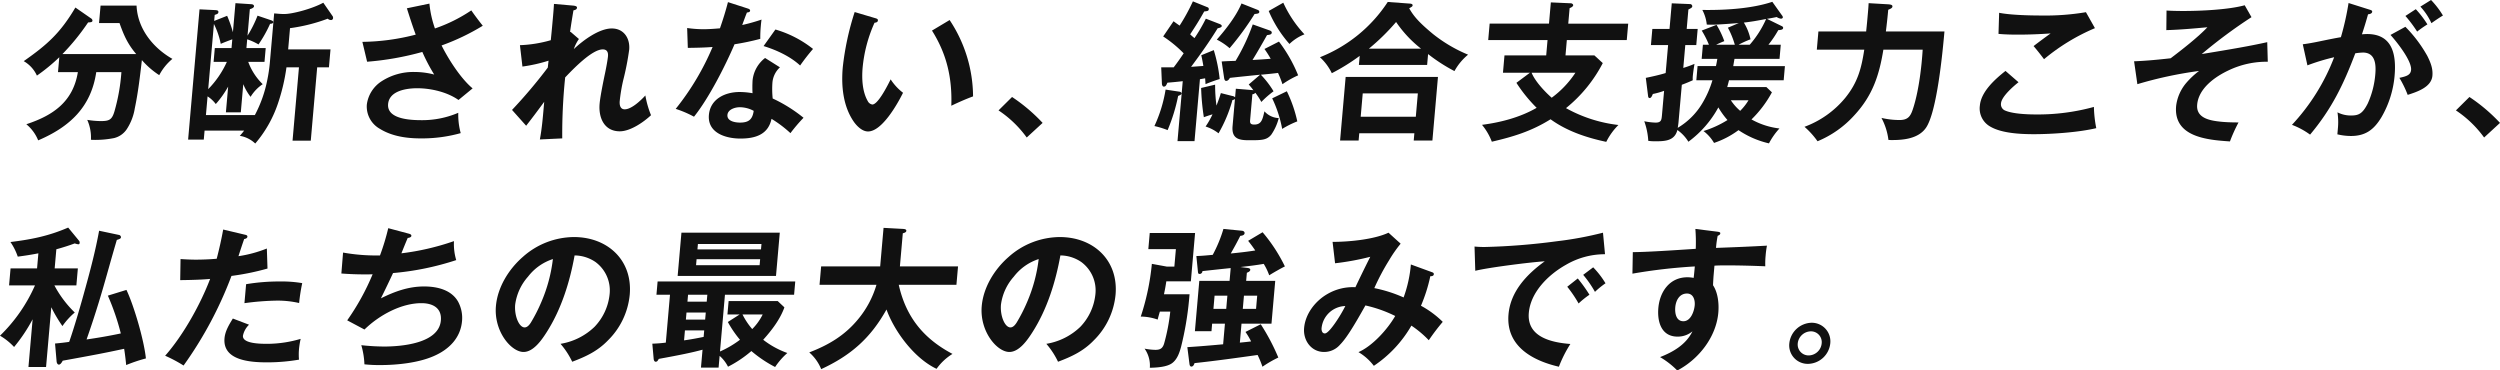 <svg xmlns="http://www.w3.org/2000/svg" xmlns:xlink="http://www.w3.org/1999/xlink" width="887.71" height="131.555" viewBox="0 0 887.71 131.555">
  <defs>
    <clipPath id="clip-path">
      <rect id="長方形_193" data-name="長方形 193" width="887.71" height="131.555" fill="#111"/>
    </clipPath>
  </defs>
  <g id="グループ_8835" data-name="グループ 8835" transform="translate(0 0)">
    <g id="グループ_8834" data-name="グループ 8834" transform="translate(0 0)" clip-path="url(#clip-path)">
      <path id="パス_371" data-name="パス 371" d="M9.324,48.845a14.359,14.359,0,0,0-4.206-5.723c9.583-3.155,16.582-8.02,18.3-18.5H16.361l.462-5.293A64.786,64.786,0,0,1,8.876,25.85a11.3,11.3,0,0,0-4.684-5.134C12.678,14.78,17.209,10.663,22.541,1.678l5.544,3.85a1,1,0,0,1,.518.8c-.046.535-.478.589-1.553.641A80.691,80.691,0,0,1,17.939,18.2h26.2c-3.008-3.529-4.395-6.629-5.936-11.014H30.934l.543-6.2H44.259c.344,8.289,5.952,15.079,12.728,18.929a18.884,18.884,0,0,0-4.676,5.775,29.421,29.421,0,0,1-6.163-5.347c-.657,5.669-1.328,11.5-2.514,17.113a18.933,18.933,0,0,1-2.9,7.485,7.542,7.542,0,0,1-4.5,3.1,34.305,34.305,0,0,1-6.579.641c-.535,0-1.071,0-1.6-.052a15.312,15.312,0,0,0-1.308-7.059A32.059,32.059,0,0,0,31.418,42c3.1,0,4.1-.376,5.016-3.531a67.5,67.5,0,0,0,2.442-13.849h-8.93C28.115,36.973,20.6,44.03,9.324,48.845" transform="translate(4.232 0.995)" fill="#111"/>
      <path id="パス_372" data-name="パス 372" d="M59.722,29.407a14.406,14.406,0,0,0-4.3,4.493,18.881,18.881,0,0,1-2.6-4.493l-.874,10H46.656l.8-9.145a34.818,34.818,0,0,1-4.393,6.2,11.372,11.372,0,0,0-2.916-2.727l-.581,6.631H56.945A44.953,44.953,0,0,0,61.352,27.91a54.962,54.962,0,0,0,.888-5.882L63.793,4.275l1.965.161c.8.054,1.117.054,1.652.054C70.4,4.49,77.472,2.565,81.237.479l3.372,4.865a1.365,1.365,0,0,1,.1.643.72.72,0,0,1-.806.641,1.625,1.625,0,0,1-1.081-.48,60.584,60.584,0,0,1-13.4,3.368l-.659,7.542H83.8l-.557,6.362H79.069L76.792,49.46H70.32L72.6,23.419H68.162A69.143,69.143,0,0,1,65.1,36.36a42.731,42.731,0,0,1-8.026,14.117,10.336,10.336,0,0,0-5.484-2.727c.412-.428,1.071-1.23,1.555-1.871H39.085L38.8,49.086h-5.56L37.29,2.83l5.538.269c.689.054,1.22.107,1.163.748-.042.482-.324.643-1.314.963l-.187,2.14,4.6-1.819a43.293,43.293,0,0,1,2.056,5.827L50.048.64l5.687.374c.533.052.94.267.894.8-.018.213-.324.641-1.475.963L54.33,12.19a41.267,41.267,0,0,0,3.563-7.112l4.728,1.6c.309.109.88.324.846.7-.046.535-.8.587-1.119.587a44.64,44.64,0,0,1-4.117,7.327,21.816,21.816,0,0,0-4.013-1.819l-.271,3.1h6.844l-.43,4.919H54.586a21.39,21.39,0,0,0,5.136,7.913M42.288,21.494l.43-4.919h5.936l.271-3.1c-1.326.482-2.711,1.017-4.1,1.606A28.082,28.082,0,0,0,42.4,8.019L40.371,31.174a33.43,33.43,0,0,0,6.623-9.68Z" transform="translate(33.558 0.484)" fill="#111"/>
      <path id="パス_373" data-name="パス 373" d="M79.836,2.3,87.841.638A36.783,36.783,0,0,0,89.8,9.462a54.843,54.843,0,0,0,12.913-6.416c1.282,1.871,2.673,3.687,4.069,5.454A79.175,79.175,0,0,1,92.156,15.5c2.458,4.919,6.832,11.764,11.02,15.24l-5.014,4.119C94.236,32.082,88.474,30.69,83.5,30.69c-3.583,0-9.909.8-10.331,5.616-.472,5.4,8.056,5.721,11.906,5.721a32.5,32.5,0,0,0,13.009-2.62,24.856,24.856,0,0,0,.866,7.22A51.1,51.1,0,0,1,84.831,48.5c-5.134,0-10.309-.748-14.621-3.422a9.083,9.083,0,0,1-4.594-8.611A11.624,11.624,0,0,1,71,28.124,20.723,20.723,0,0,1,82.51,24.915a27.942,27.942,0,0,1,7.031.91A63.974,63.974,0,0,1,85.323,17.8a102.609,102.609,0,0,1-19.609,3.476L64.033,14.22a78.72,78.72,0,0,0,18.941-2.566C81.893,8.712,80.883,5.611,79.836,2.3" transform="translate(64.64 0.644)" fill="#111"/>
      <path id="パス_374" data-name="パス 374" d="M111.247,10.585l2.984,2.566a13.722,13.722,0,0,0-1.811,3.583c3.265-3.1,8.982-7.325,13.476-7.325,4.276,0,6.539,3.474,6.183,7.54A96.5,96.5,0,0,1,129.953,27.8a60.2,60.2,0,0,0-1.234,7.379c-.113,1.284.117,2.942,1.774,2.942,2.407,0,5.731-3.155,7.329-4.921a34.232,34.232,0,0,0,2.007,7.007c-2.737,2.566-7.4,5.721-11.088,5.721-5.56,0-7.6-4.867-7.164-9.786.247-2.833,1.533-8.982,1.987-11.122.364-1.712.884-4.6.983-5.723.127-1.443-.319-2.458-1.869-2.458-3.85,0-10.624,7.112-13.331,9.945a196.188,196.188,0,0,0-1.039,21.658l-7.947.374c.7-3.689,1.033-7.54,1.36-11.283l.183-2.084c-2.791,3.8-4.608,6.2-6.412,8.5l-5.016-5.614a176.93,176.93,0,0,0,12.7-15.027l.269-2.46a55.2,55.2,0,0,1-9.274,2.086l-.886-7.592a45.3,45.3,0,0,0,10.956-1.766c.358-3.476.653-6.844.8-8.5.1-1.123.221-2.514.33-4.385l6.74.589c1.222.107,1.461.428,1.433.748-.046.535-.386.75-1.26.963-.448,2.675-.792,4.758-1.21,7.7Z" transform="translate(91.335 0.699)" fill="#111"/>
      <path id="パス_375" data-name="パス 375" d="M149.874,6.575c-.141,1.015-.2,1.658-.259,2.351a42.182,42.182,0,0,0-.179,4.493,88.192,88.192,0,0,1-9.151,1.925c-3.294,7.7-9.109,19.144-14.39,25.721a37.819,37.819,0,0,0-6.495-2.781,92.37,92.37,0,0,0,13.1-21.978c-2.853.215-5,.267-8.8.32l-.239-7.057A41.2,41.2,0,0,0,129.2,10c1.977,0,4.025-.161,5.91-.322,1.067-3.048,2.036-6.149,2.845-9.3l6.969,2.247c.52.159.93.374.892.8s-.478.587-1.125.641c-.478,1.178-1.107,2.888-1.672,4.439a63.664,63.664,0,0,0,6.852-1.925m6.539,16.952a8.289,8.289,0,0,0-2.665,5.4,32.865,32.865,0,0,0,.092,5.667,52.017,52.017,0,0,1,10.952,6.844,59.817,59.817,0,0,0-4.648,5.456,42.266,42.266,0,0,0-6.722-5.08c-1.2,5.775-6.067,7.005-11.04,7.005-5.293,0-11.747-2.034-11.191-8.4.5-5.721,5.846-8.128,10.871-8.128a26.062,26.062,0,0,1,4.616.428,42.384,42.384,0,0,1,.026-4.6,11.49,11.49,0,0,1,4.437-7.913ZM142.125,37.7c-1.606,0-4.184.748-4.357,2.727-.2,2.245,2.757,2.727,4.467,2.727,3.1,0,4.431-1.123,4.857-4.17a10.486,10.486,0,0,0-4.967-1.284M168.16,17a72.835,72.835,0,0,0-4.58,5.882c-3.462-3.207-8.394-5.506-12.977-6.9l4.2-5.882A38.885,38.885,0,0,1,168.16,17" transform="translate(120.532 0.376)" fill="#111"/>
      <path id="パス_376" data-name="パス 376" d="M160.438,4.267c.784.215,1.089.374,1.047.856-.056.641-.707.748-1.192.8a50.052,50.052,0,0,0-4.228,15.935c-.348,3.957-.109,8.556,1.843,11.926a2.168,2.168,0,0,0,1.608,1.176c1.873,0,4.945-5.775,6.5-8.93a18.844,18.844,0,0,0,4.395,4.76c-1.949,3.955-7.459,13.741-12.431,13.741-2.032,0-3.852-1.817-4.951-3.316-3.854-5.454-4.618-12.62-4.023-19.41a97.775,97.775,0,0,1,4.234-19.679Zm26.515.7a49.329,49.329,0,0,1,8.323,27.112c-2.486.908-5.156,2.086-7.722,3.316.344-10.053-1.7-18.5-6.864-26.684Z" transform="translate(150.241 2.15)" fill="#111"/>
      <path id="パス_377" data-name="パス 377" d="M181.246,17.138a60.611,60.611,0,0,1,10.853,9.2l-5.641,5.186A39.032,39.032,0,0,0,176.445,21.9Z" transform="translate(178.118 17.301)" fill="#111"/>
      <path id="パス_378" data-name="パス 378" d="M203.991,44.516a49.361,49.361,0,0,0,3.969-12.941l5.014.75c.315.052.667.32.639.641s-.368.535-1.2.856a62.712,62.712,0,0,1-3.736,12.139,30.831,30.831,0,0,0-4.688-1.445m14.239,5.347h-6.042l1.861-21.282c-1.782.213-3.454.374-5.446.535-.47,1.069-.659,1.391-1.3,1.391-.48,0-.633-.7-.653-1.069l-.245-5.775h4.439c1.147-1.5,2.245-3.048,3.537-4.973A43.67,43.67,0,0,0,207.1,12.7l3.681-5.4c.4.32,1.76,1.282,2.164,1.549a69.707,69.707,0,0,0,4.71-8.609l5.164,2.086a.65.65,0,0,1,.47.748c-.046.537-.43.643-1.616.75-1.961,3.476-2.829,4.813-4.99,8.128a17.842,17.842,0,0,0,1.539,1.336,57.34,57.34,0,0,0,4.027-6.9l4.708,1.817c.311.109.983.374.944.8-.032.376-.478.589-1.461.8-2.807,4.6-6.161,9.3-9.433,13.689l4.361-.322c-.209-1.284-.466-2.62-.737-3.8l4.437-1.819a54.454,54.454,0,0,1,2.1,10.266,52.718,52.718,0,0,0-5.026,1.819L222,27.566c-.6.1-1.25.213-1.849.32Zm28.07-17.7a34.532,34.532,0,0,0-4.342,3.8,25.239,25.239,0,0,0-2.12-3.261,1.6,1.6,0,0,1-1.063.535l-.81,9.252c-.1,1.176.352,1.5,1.473,1.5,2.568,0,2.936-1.764,3.621-4.706a7.159,7.159,0,0,0,5.084,2.407,18.416,18.416,0,0,1-2.655,5.882c-1.616,1.979-3.488,1.979-7.873,1.979-3.368,0-6.278-.374-5.876-4.973l.848-9.68a1.517,1.517,0,0,1-.89.376,49.869,49.869,0,0,1-4.935,11.818,14.617,14.617,0,0,0-4.6-2.407,29.833,29.833,0,0,0,2.466-4.33c-1.1.32-2.036.641-3.085,1.015a81.549,81.549,0,0,1-.963-10.373l4.967-1.178a56.4,56.4,0,0,0,.474,7.433c.617-1.549,1.107-2.888,1.563-4.439l4.029,1.017a1.783,1.783,0,0,1,1.027.48l.267-3.046,5.787.48a1.2,1.2,0,0,1,.472.109,20.357,20.357,0,0,0-1.69-2.088l4.047-3.474c-2.21.213-8.524.856-10.739,1.123-.255.48-.683,1.069-1.324,1.069-.48,0-.643-.589-.713-1.017l-.874-5.882c1.666-.109,3.06-.161,4.937-.213a69.737,69.737,0,0,0,6.1-12.943l6.016,2.14c.311.107.77.374.737.75-.056.641-.494.748-1.686.908-1.139,2.032-3.6,6.364-5.154,8.824,2.094-.107,4.461-.267,6.454-.428a36.817,36.817,0,0,0-2.21-3.476l5.148-2.62a51.548,51.548,0,0,1,6.814,11.979,32.97,32.97,0,0,0-5.57,3.155,35.74,35.74,0,0,0-1.575-4.009c-1.622.213-3.78.428-6.1.641a32.857,32.857,0,0,1,4.511,5.882M240.443,3.181c.412.159.826.32.78.856-.042.48-.478.587-1.666.693a101.662,101.662,0,0,1-8.868,12.139,21.64,21.64,0,0,0-4.547-3.048c3.207-3.635,6.939-8.4,8.769-12.833Zm16.825,8.769a15.773,15.773,0,0,0-5.325,3.422A42.766,42.766,0,0,1,244.57,3.661L249.749.719a41.612,41.612,0,0,0,7.519,11.231m-2.544,30.908a32.665,32.665,0,0,0-5.367,2.675,43.221,43.221,0,0,0-3.543-10.855l5.193-2.514a46.975,46.975,0,0,1,3.718,10.694" transform="translate(205.925 0.242)" fill="#111"/>
      <path id="パス_379" data-name="パス 379" d="M271.294,22.7H247.069l.281-3.207a71.991,71.991,0,0,1-9.9,6.149,18.44,18.44,0,0,0-4.21-5.667A51.271,51.271,0,0,0,257.314.346l7.97.589c.478.052.892.213.854.641-.028.32-.255.48-1.212,1.017,1.664,2.994,3.864,5.347,8.6,9.252a51.437,51.437,0,0,0,12.308,7.218A20.028,20.028,0,0,0,281,24.892a59.745,59.745,0,0,1-9.364-6.045Zm-24.1,24.279-.223,2.566H240.39l1.975-22.566h32.779L273.17,49.542h-6.631l.225-2.566ZM268,32.805H248.432l-.725,8.289h19.572ZM260.276,7.458a76.47,76.47,0,0,1-9.652,9.465h18.5a41.9,41.9,0,0,1-8.85-9.465" transform="translate(235.455 0.35)" fill="#111"/>
      <path id="パス_380" data-name="パス 380" d="M313.791,7.965l-.51,5.83H292l-.476,5.454h10.266l2.97,2.727A50.165,50.165,0,0,1,291.7,37.964a49.809,49.809,0,0,0,18.62,5.988,22.582,22.582,0,0,0-4.32,5.99c-7.089-1.5-14.048-3.85-19.779-8.02-6.844,4.278-13.271,6.2-20.856,7.968a20.925,20.925,0,0,0-3.488-5.99c6.545-.856,13.492-2.62,19.406-6.043a52.5,52.5,0,0,1-7.19-8.878l4.8-3.581h-9.573l.539-6.151h14.814l.476-5.454H264.082l.51-5.83h21.069l.659-7.54,7.192.32c.161,0,.778.269.742.7-.042.482-.824.854-1.266,1.017l-.482,5.506Zm-27.168,26.31a34.634,34.634,0,0,0,8.424-8.876H279.485c1.278,3.1,4.654,6.684,7.138,8.876" transform="translate(264.359 0.429)" fill="#111"/>
      <path id="パス_381" data-name="パス 381" d="M310.933,20.584l.44-5.026h2.138a32.7,32.7,0,0,0-2.554-5.026L316.214,8.5a30.675,30.675,0,0,1,2.757,5.775c-1.053.428-2.277.963-2.894,1.284h6.631a30.3,30.3,0,0,0-2.466-6.043l3.886-1.658c-5.976.48-8.394.589-9.782.589a15.7,15.7,0,0,1-1.6-.054,14.274,14.274,0,0,0-1.577-5.186c7.636.107,17.358-.376,24.851-2.886l3.428,4.809a1.17,1.17,0,0,1,.314.7c-.028.32-.364.48-.683.48a3.453,3.453,0,0,1-1.5-.587c-1.252.265-2.4.48-3.478.641l5.333,2.618c.307.161.452.322.424.643-.046.535-.647.7-1.722.75a37.934,37.934,0,0,1-3.5,5.186h4.385l-.44,5.026H322.588c-.094.482-.424,2.407-.438,2.568h18.343l-.44,5.026H320.641c-.09.428-.488,1.925-.637,2.405h13.9l1.975,1.875a39.78,39.78,0,0,1-7.258,9.623,26.472,26.472,0,0,0,9.933,3.209,24.545,24.545,0,0,0-3.724,5.293,32.189,32.189,0,0,1-10.819-4.7,31.128,31.128,0,0,1-8.687,4.543,14.257,14.257,0,0,0-3.748-4.224,36.433,36.433,0,0,0,8.524-3.9,28.576,28.576,0,0,1-3.243-4.491,37.181,37.181,0,0,1-10.638,12.192,13.986,13.986,0,0,0-3.914-4.17c-.993,4.009-4.682,4.009-8.1,4.009a15.633,15.633,0,0,1-2.232-.159,24.514,24.514,0,0,0-1.423-6.953,24.456,24.456,0,0,0,3.967.482c2.086,0,2.166-.91,2.339-2.888l.735-8.4a26.682,26.682,0,0,1-4,1.123c-.348.908-.661,1.443-1.141,1.443-.376,0-.5-.374-.533-.641l-.82-6.525c2.341-.48,4.74-1.017,7.047-1.71l.87-9.947h-6.095l.5-5.721h6.1l.794-9.091,6.446.267a.791.791,0,0,1,.84.8c-.032.372-.265.587-1.38,1.121l-.6,6.9h3.9l-.5,5.721h-3.9l-.711,8.128a37.056,37.056,0,0,0,3.977-1.441c-.352,2.188-.5,3.312-.565,4.007a9.96,9.96,0,0,0-.052,1.819c-1.282.589-2.612,1.125-3.884,1.6L302.7,43.2c-.038.426-.181,1.443-.271,1.871a24.981,24.981,0,0,0,8.731-8.717,35.453,35.453,0,0,0,3.6-8.181h-5.721l.44-5.026H316c.173-.75.368-1.766.492-2.568ZM327.56,35.289H321.3a17.617,17.617,0,0,0,3.31,3.744,18.981,18.981,0,0,0,2.948-3.744m6.27-28.876c-3.046.591-5.11.963-7.919,1.286a18.488,18.488,0,0,1,2.367,5.934,34.368,34.368,0,0,0-4.232,1.925H328a35.621,35.621,0,0,0,5.828-9.145" transform="translate(293.302 0.323)" fill="#111"/>
      <path id="パス_382" data-name="パス 382" d="M341.386,3.981c.1-1.123.2-2.3.247-3.422l6.384.374c1.278.054,2.124.161,2.068.8-.042.482-.382.7-1.493,1.178q-.286,3.289-.834,7.7h20.8c-.637,7.272-2.665,28.609-6.577,34.223-2.691,3.85-7.972,4.33-11.983,4.33a11.309,11.309,0,0,1-1.332-.052,22.278,22.278,0,0,0-2.474-7.807,28.507,28.507,0,0,0,6.406.748c3.368,0,4.1-1.658,5.082-4.919,1.8-5.936,2.771-13.956,3.145-20.053H346.87c-1.485,9.037-3.774,16.255-10.385,23.368a36.233,36.233,0,0,1-12.993,9.143,28.965,28.965,0,0,0-4.63-5.132,33.966,33.966,0,0,0,14.422-10.214c4.493-5.508,5.787-10.536,6.8-17.165H323.237l.565-6.471h16.952c.277-2.568.442-4.439.633-6.631" transform="translate(321.885 0.565)" fill="#111"/>
      <path id="パス_383" data-name="パス 383" d="M363.593,27.021c-1.895,1.5-6.006,5.08-6.215,7.485a2.409,2.409,0,0,0,1.125,2.407c2.558,1.336,8.207,1.551,11.255,1.551a74.988,74.988,0,0,0,20.607-2.675,42.978,42.978,0,0,0,.838,7.54c-6.334,1.5-15.748,2.14-22.165,2.14-4.76,0-11.309-.322-15.334-2.62a7.37,7.37,0,0,1-3.832-7.54c.432-4.921,5.307-9.306,9.1-12.3Zm8.223-23.69a86.671,86.671,0,0,0,15.718-1.176l3.193,5.667a71.6,71.6,0,0,0-18.075,11.016c-1.2-1.6-2.594-3.368-3.711-4.652,1.378-1.069,3.953-2.994,6.061-4.491-3.872.267-7.737.426-11.587.426-2.353,0-4.648-.052-6.929-.265l.227-7.487c3.995.8,10.825.963,15.1.963" transform="translate(353.149 2.177)" fill="#111"/>
      <path id="パス_384" data-name="パス 384" d="M424.38,14.033l.195,6.951a31.212,31.212,0,0,0-13.9,3.048c-4.907,2.3-10.668,6.416-11.173,12.192-.44,5.028,5.008,5.723,8.878,6.1,1.911.161,3.884.215,5.809.215a55.408,55.408,0,0,0-3.048,6.738c-8.189-.535-20.075-1.606-19.114-12.567a15.567,15.567,0,0,1,3.486-8.074,29.008,29.008,0,0,1,4.662-4.385,141.577,141.577,0,0,0-21.907,4.7L377.1,20.823c4.345-.159,8.661-.587,12.981-1.069,3.834-2.888,9.861-7.594,13.05-11.016-4.638.428-10.027.908-14.581,1.017l.072-6.953c1.7.109,3.943.161,5.922.161,6.1,0,15.973-.428,21.835-2.032l2.411,4.224a177.334,177.334,0,0,0-17.671,13.1c10.745-1.764,17.04-2.835,23.258-4.224" transform="translate(380.678 0.94)" fill="#111"/>
      <path id="パス_385" data-name="パス 385" d="M425.094,1.069l7.441,2.353c.575.161.989.32.952.748-.06.7-.985.856-1.471.91-.7,2.512-1.378,4.758-2.172,7.112.432-.052,1.294-.107,1.827-.107,8.984,0,10.437,7.218,9.772,14.812A35.306,35.306,0,0,1,436.789,41.6c-2.693,4.491-5.719,6.686-10.853,6.686a20.625,20.625,0,0,1-4.813-.589l.169-1.925a23.425,23.425,0,0,0-.129-5.882,10.4,10.4,0,0,0,4.771,1.123c2.725,0,4.113-.589,5.986-4.278a31.235,31.235,0,0,0,2.675-10.375c.3-3.474.03-7.7-4.409-7.7a22.661,22.661,0,0,0-2.7.267c-4.172,11.016-8.293,19.627-16.054,28.876A26.745,26.745,0,0,0,405,44.331,73.588,73.588,0,0,0,419.988,20.32a73.3,73.3,0,0,0-9.5,2.888l-1.646-7.487c1.784-.213,3.8-.587,5.864-1.015,2.833-.589,5.719-1.178,7.672-1.5a97.873,97.873,0,0,0,2.719-12.139m20.173,8.448a47.431,47.431,0,0,1,7.807,10.375c1.091,2.192,2.024,4.385,1.792,7.005-.346,3.957-5.088,5.616-8.775,6.792a37.782,37.782,0,0,0-2.946-6.043c2.452-.535,3.987-.963,4.15-2.833.287-3.263-5.213-10.108-7.31-12.407Zm3.7-6.256a35.326,35.326,0,0,1,4.125,5.4,36.384,36.384,0,0,0-3.647,2.566,45.39,45.39,0,0,0-4.162-5.562ZM454.388,0a31.077,31.077,0,0,1,4.222,5.508c-1.244.748-3,1.925-4.089,2.727A22.051,22.051,0,0,0,450.6,2.353Z" transform="translate(408.839 0)" fill="#111"/>
      <path id="パス_386" data-name="パス 386" d="M438.773,17.138a60.6,60.6,0,0,1,10.851,9.2l-5.641,5.186A39.031,39.031,0,0,0,433.97,21.9Z" transform="translate(438.085 17.301)" fill="#111"/>
      <path id="パス_387" data-name="パス 387" d="M16.353,89.729H10.1l1.483-16.95A58.121,58.121,0,0,1,5,82.617a21.677,21.677,0,0,0-5-4.011A56.657,56.657,0,0,0,12.419,60.748h-9.2L3.75,54.7h9.41l.468-5.347c-2.4.482-4.833.856-7.323,1.178a21.058,21.058,0,0,0-2.594-5.186c7.353-.91,13.445-2.088,20.5-5.134l3.914,4.758a1,1,0,0,1,.155.7c-.028.322-.151.48-.47.48a4.956,4.956,0,0,1-1.256-.32c-2.156.8-4.357,1.5-6.547,2.086l-.593,6.79h8.235l-.528,6.045H19.315a38.506,38.506,0,0,0,7.234,9.625,24.578,24.578,0,0,0-4.379,4.811A50.366,50.366,0,0,1,18.21,68.5ZM30.3,61.763c1.877-6.79,3.647-13.582,4.889-20.428l7.087,1.5a.864.864,0,0,1,.679.8c-.042.48-.43.641-1.475.963q-1.486,5.052-2.767,9.625C36.3,62.832,34.23,70,30.739,79.944,34.8,79.356,38.871,78.66,42.9,77.8a85.516,85.516,0,0,0-4.6-13.421l6.6-2.034c2.707,5.723,6.245,17.862,6.909,24.333a55.046,55.046,0,0,0-7,2.353c-.2-1.979-.448-4.065-.725-5.775-7.194,1.549-10.618,2.192-21.813,4.224-.255.482-.764,1.391-1.352,1.391s-.786-.8-.814-1.071l-.561-6.416c1.776-.159,3.722-.374,5.024-.587,1.776-5.028,4.3-13.745,5.729-19.038" transform="translate(0 40.595)" fill="#111"/>
      <path id="パス_388" data-name="パス 388" d="M49.788,40.559l7.648,1.817c.472.108,1,.215.948.75s-.707.75-1.139.8c-.639,1.819-1.439,4.224-2.03,6.1A44.936,44.936,0,0,0,65.293,47.3l.233,7.112a88.948,88.948,0,0,1-12.794,2.62A137.758,137.758,0,0,1,35.724,88.847a50.239,50.239,0,0,0-6.541-3.476c6.649-7.54,12.7-18.664,15.967-27.273-2.964.267-6.29.376-10.624.428l.121-7.487c1.433.109,3.724.215,5.327.215,2.462,0,4.984-.106,7.515-.322.886-3.422,1.674-6.9,2.3-10.373M76.713,83.017a21.573,21.573,0,0,0-.006,3.744,66.8,66.8,0,0,1-11.261.963c-5.882,0-15.883-.589-15.186-8.556.219-2.512,1.6-4.813,2.964-7.005l5.745,2.192a7.522,7.522,0,0,0-2.16,3.9c-.243,2.781,5.9,2.89,8.731,2.89A42.2,42.2,0,0,0,77.3,79.38a28.537,28.537,0,0,0-.587,3.637m.042-16.363a34.394,34.394,0,0,0-7.787-.856,94.591,94.591,0,0,0-11.629.908l.589-6.736a70.61,70.61,0,0,1,12.063-.965,42.735,42.735,0,0,1,7.863.589,64,64,0,0,0-1.1,7.059" transform="translate(29.46 40.944)" fill="#111"/>
      <path id="パス_389" data-name="パス 389" d="M76.968,40.319l7.212,1.925c.627.161,1.035.374,1,.8-.046.535-.862.7-1.3.748-.671,1.551-1.489,3.585-2.241,5.456a89.334,89.334,0,0,0,18.666-4.332,19.958,19.958,0,0,0,.8,6.74,98.981,98.981,0,0,1-22.434,4.6q-2.08,4.491-4.316,8.982c5.034-2.512,9.889-4.224,15.342-4.224,4.706,0,9.68,1.23,12.047,5.347a12.124,12.124,0,0,1,1.423,6.953c-.524,5.988-4.628,10.106-10.126,12.459-5.506,2.407-13.112,3.155-18.939,3.155a48.927,48.927,0,0,1-5.592-.265A27.923,27.923,0,0,0,67.4,81.869a79.585,79.585,0,0,0,8.034.48c5.988,0,19.5-1.015,20.219-9.252.39-4.437-2.884-6.149-6.895-6.149-7.166,0-14.969,4.224-20.231,9.358l-6.131-3.261a84.33,84.33,0,0,0,9.027-16.363c-.914.052-1.77.052-2.681.052-2.833,0-5.6-.106-8.42-.319l.6-7.433A66.843,66.843,0,0,0,74.036,50a81.3,81.3,0,0,0,2.932-9.678" transform="translate(60.891 40.702)" fill="#111"/>
      <path id="パス_390" data-name="パス 390" d="M110.607,79.8a22.633,22.633,0,0,0,12.079-6.043,19.529,19.529,0,0,0,5.329-11.392,12.522,12.522,0,0,0-4.973-11.6,13.316,13.316,0,0,0-7.441-2.353c-1.67,9.3-4.66,19.038-9.927,27.273-1.736,2.727-4.676,7.005-8.207,7.005-4.385,0-10.588-7.327-9.8-16.311.577-6.577,4.451-12.993,9.545-17.432a27.518,27.518,0,0,1,18.158-7.059c11.926,0,20.889,8.183,19.811,20.481a26.265,26.265,0,0,1-7.726,16.2c-3.705,3.85-7.885,5.775-12.7,7.594a28.38,28.38,0,0,0-4.15-6.364M99.059,55.953A18.6,18.6,0,0,0,94.5,65.9c-.346,3.957,1.381,8.074,3.358,8.074.963,0,1.684-.908,2.178-1.656a57.287,57.287,0,0,0,3.742-7.327A54.443,54.443,0,0,0,107.895,49.7a18.2,18.2,0,0,0-8.836,6.256" transform="translate(88.428 42.287)" fill="#111"/>
      <path id="パス_391" data-name="パス 391" d="M139.3,83.308a35.326,35.326,0,0,0,7.1-4.17,38.125,38.125,0,0,1-4.314-6.31l4.192-2.675h-4.332l.416-4.758H159.8l2.371,2.245c-1.551,4.278-4.449,8.076-7.53,11.5a30.845,30.845,0,0,0,8.572,4.7,25.063,25.063,0,0,0-4.34,4.973,44.727,44.727,0,0,1-8.434-5.667,41.107,41.107,0,0,1-8.293,5.56,12.575,12.575,0,0,0-2.978-3.85l-.366,4.172h-6.258l.557-6.364c-3.671,1.015-8.46,1.979-15.525,3.263l-.372.587a.856.856,0,0,1-.733.428c-.533,0-.687-.7-.717-.963l-.484-5.454a47.76,47.76,0,0,0,4.791-.374l1.487-17.006h-4.811l.412-4.706h48.875l-.412,4.706H141.063Zm21.232-42.191-1.344,15.348H124.267l1.342-15.348Zm-32.57,22.032-.215,2.46h6.844l.215-2.46Zm-.553,6.31-.219,2.514h6.844l.219-2.514Zm-.557,6.364-.309,3.529c2.329-.322,4.612-.748,6.953-1.23l.2-2.3ZM154.03,45.128H131.461l-.167,1.925h22.566Zm-23.041,5.4-.187,2.14h22.568l.187-2.14ZM154.46,70.154h-7.166a24.786,24.786,0,0,0,3.45,5.186,19.6,19.6,0,0,0,3.716-5.186" transform="translate(116.358 41.507)" fill="#111"/>
      <path id="パス_392" data-name="パス 392" d="M147.238,90.426A15.627,15.627,0,0,0,143,84.49c6.806-2.62,12.5-5.936,17.282-11.711a34.145,34.145,0,0,0,6.583-12.3H146.649l.571-6.525h20.963l1.2-13.691,6.971.376c.585.052,1.163.161,1.117.693s-.816.75-1.252.856l-1.029,11.766h20.641l-.571,6.525H174.776c2.578,11.5,8.86,19.142,19.084,24.544a19.27,19.27,0,0,0-5.653,5.293c-7.755-3.635-14.9-13.1-17.78-21.067-5.649,10.16-12.658,16.309-23.189,21.176" transform="translate(144.354 40.647)" fill="#111"/>
      <path id="パス_393" data-name="パス 393" d="M196.451,79.8a22.647,22.647,0,0,0,12.079-6.043,19.537,19.537,0,0,0,5.327-11.392,12.517,12.517,0,0,0-4.973-11.6,13.31,13.31,0,0,0-7.441-2.353c-1.67,9.3-4.66,19.038-9.927,27.273-1.736,2.727-4.676,7.005-8.2,7.005-4.387,0-10.59-7.327-9.8-16.311.577-6.577,4.453-12.993,9.547-17.432a27.514,27.514,0,0,1,18.158-7.059c11.924,0,20.889,8.183,19.811,20.481a26.268,26.268,0,0,1-7.728,16.2c-3.705,3.85-7.883,5.775-12.7,7.594a28.3,28.3,0,0,0-4.148-6.364M184.9,55.953a18.578,18.578,0,0,0-4.56,9.947c-.346,3.957,1.381,8.074,3.358,8.074.963,0,1.684-.908,2.176-1.656a57.291,57.291,0,0,0,3.744-7.327A54.505,54.505,0,0,0,193.737,49.7a18.2,18.2,0,0,0-8.836,6.256" transform="translate(175.084 42.287)" fill="#111"/>
      <path id="パス_394" data-name="パス 394" d="M218.9,63.659l-.183,2.086a110.832,110.832,0,0,1-2.843,16.63c-.549,1.979-1.28,4.226-3.006,5.614-1.9,1.551-5.817,1.712-8.068,1.766a10.44,10.44,0,0,0-1.865-6.792,22.756,22.756,0,0,0,3.812.428c1.764,0,2.614-.535,3.141-2.3a69.369,69.369,0,0,0,2.166-11.283h-3.691c-.221.7-.609,2.086-.782,2.833a18.649,18.649,0,0,0-6-1.069,85.171,85.171,0,0,0,3.937-18.716l5.263.963h2.727l.543-6.2h-9.786l.5-5.721h16.1l-1.5,17.165h-8.715c-.153,1.121-.466,2.888-.83,4.6ZM239.4,54.3c.424.052,1.111.159,1.063.693s-.77.856-1.212,1.017L239,58.9h10.323l-1.33,15.186h-10.64l-.589,6.74c1.184-.109,2.749-.267,3.993-.428a25.709,25.709,0,0,0-2-3.37l5.426-2.727a74.506,74.506,0,0,1,6.237,11.818,41.249,41.249,0,0,0-5.633,3.263,34.1,34.1,0,0,0-1.72-4.172C235.8,86.226,228.17,87.3,220.667,88.1c-.155.535-.482,1.23-1.123,1.23-.428,0-.6-.428-.669-.91l-.76-5.988c4.248-.267,8.611-.643,12.708-1.017l.641-7.327h-4.545l-.233,2.675H220.8l1.561-17.86h10.751l.4-4.545c-1.186.107-6.692.7-10.039,1.069a1.016,1.016,0,0,1-1,1.017c-.535,0-.555-.374-.611-.963l-.543-5.4c1.768-.052,3.547-.213,5.811-.428a47.9,47.9,0,0,0,3.8-9.2l6.575.641c.9.109.957.7.942.856-.066.75-.936.908-1.529.963-1.421,2.781-1.865,3.583-3.382,6.258,3.29-.322,6.047-.641,8.7-1.069-.806-1.178-1.618-2.3-2.534-3.422l5.132-3.048a56.781,56.781,0,0,1,7.921,12.137c-1.057.482-4.547,2.462-5.568,3.155a21.111,21.111,0,0,0-1.945-4.063c-2.715.48-5.47.8-8.279,1.123ZM227.379,68.848h4.543l.412-4.706h-4.545Zm10.427,0h4.706l.412-4.706h-4.706Z" transform="translate(203.49 40.836)" fill="#111"/>
      <path id="パス_395" data-name="パス 395" d="M268.367,52.4l7.463,2.727c.466.161.719.322.683.75-.056.641-.756.7-1.238.7a57.057,57.057,0,0,1-3.324,10.481,33.927,33.927,0,0,1,7.734,5.721,74.892,74.892,0,0,0-4.955,6.525,36.712,36.712,0,0,0-6.177-5.188,42.815,42.815,0,0,1-13.335,14.277,18.937,18.937,0,0,0-5.456-4.865c5.006-2.192,10.337-8.128,13.048-12.835a46.622,46.622,0,0,0-10.582-3.744C247.6,75.234,245.2,78.871,243.2,80.9a7.423,7.423,0,0,1-5.679,2.566c-4.491,0-7.451-4.065-7.063-8.5.44-5.026,3.945-9.625,8.39-12.139a17.959,17.959,0,0,1,9.83-2.351c1.64-3.476,3.466-7.22,5.277-10.8a93.046,93.046,0,0,1-12.5,2.3l-.886-7.594c5.615,0,14.615-.8,19.858-3.261l4.31,3.9a45.6,45.6,0,0,0-4.1,5.882,80.513,80.513,0,0,0-5.251,9.893,48.938,48.938,0,0,1,10.405,3.316A44.984,44.984,0,0,0,268.367,52.4M236.661,74.967c-.07.8.153,1.925,1.17,1.925.96,0,2.719-2.353,3.758-3.85A51.871,51.871,0,0,0,245.1,67.16a8.728,8.728,0,0,0-8.438,7.807" transform="translate(232.609 41.507)" fill="#111"/>
      <path id="パス_396" data-name="パス 396" d="M264.016,46.2A233.4,233.4,0,0,0,289.7,44.166a124.456,124.456,0,0,0,16.47-3.048l.721,7.646a27.411,27.411,0,0,0-13.855,3.744c-6.3,3.529-12.563,9.732-13.2,17.058-.75,8.556,7.9,10.534,14.754,11.07a43.709,43.709,0,0,0-4.075,8.074c-9.489-2.192-18.873-7.381-17.89-18.61.705-8.074,6.426-14.171,12.877-18.823-5.11.32-19.924,2.192-24.68,3.37l-.263-8.611c1.168.109,2.287.161,3.462.161m37.34,16.95a32.194,32.194,0,0,0-3.854,3.1,42.526,42.526,0,0,0-4.027-5.936l3.734-2.942a52.73,52.73,0,0,1,4.148,5.775m5.7-4.063a30.466,30.466,0,0,0-3.742,3.048,37.533,37.533,0,0,0-4.178-6.043l3.549-2.673a31,31,0,0,1,4.371,5.667" transform="translate(263.024 41.508)" fill="#111"/>
      <path id="パス_397" data-name="パス 397" d="M310.807,40.452l7.67.963c.9.107,1.208.267,1.18.589-.042.48-.378.641-.936.908a38.565,38.565,0,0,0-.587,4.278c7.242-.267,12.5-.482,18.089-.8a33.213,33.213,0,0,0-.472,3.583,28.174,28.174,0,0,0-.115,3.744c-5.008-.215-10.184-.322-13.5-.322-1.5,0-3.046,0-4.553.107l-.289,3.316c-.09,1.017-.183,2.675-.213,3.637,1.75,2.62,2.156,6.523,1.877,9.732-.754,8.609-6.9,16.524-14.577,20.535a29.461,29.461,0,0,0-6.109-4.758c4.652-1.821,9.211-4.439,11.5-9.145a8.15,8.15,0,0,1-5.3,1.871c-5.723,0-7.242-5.241-6.812-10.16.5-5.775,4-10.909,10.313-10.909a11.424,11.424,0,0,1,2.227.215c.175-1.391.315-3,.41-4.065a193.268,193.268,0,0,0-22.151,2.566l.135-7.646c4.545,0,14.388-.641,22.349-1.176a60.635,60.635,0,0,0-.133-7.059M303.67,68.259c-.177,2.032.259,4.973,2.88,4.973s3.838-3.529,4.025-5.669c.165-1.871-.49-4.172-2.735-4.172-2.727,0-3.965,2.514-4.17,4.867" transform="translate(291.191 40.836)" fill="#111"/>
      <path id="パス_398" data-name="パス 398" d="M330.738,64.358a8.106,8.106,0,0,1-7.909,7.272,6.562,6.562,0,0,1-6.635-7.272,8.157,8.157,0,0,1,7.913-7.327,6.605,6.605,0,0,1,6.631,7.327m-11.55,0a3.869,3.869,0,0,0,3.9,4.278,4.724,4.724,0,0,0,4.6-4.278,3.829,3.829,0,0,0-3.85-4.278,4.776,4.776,0,0,0-4.652,4.278" transform="translate(319.163 57.572)" fill="#111"/>
    </g>
  </g>
</svg>
